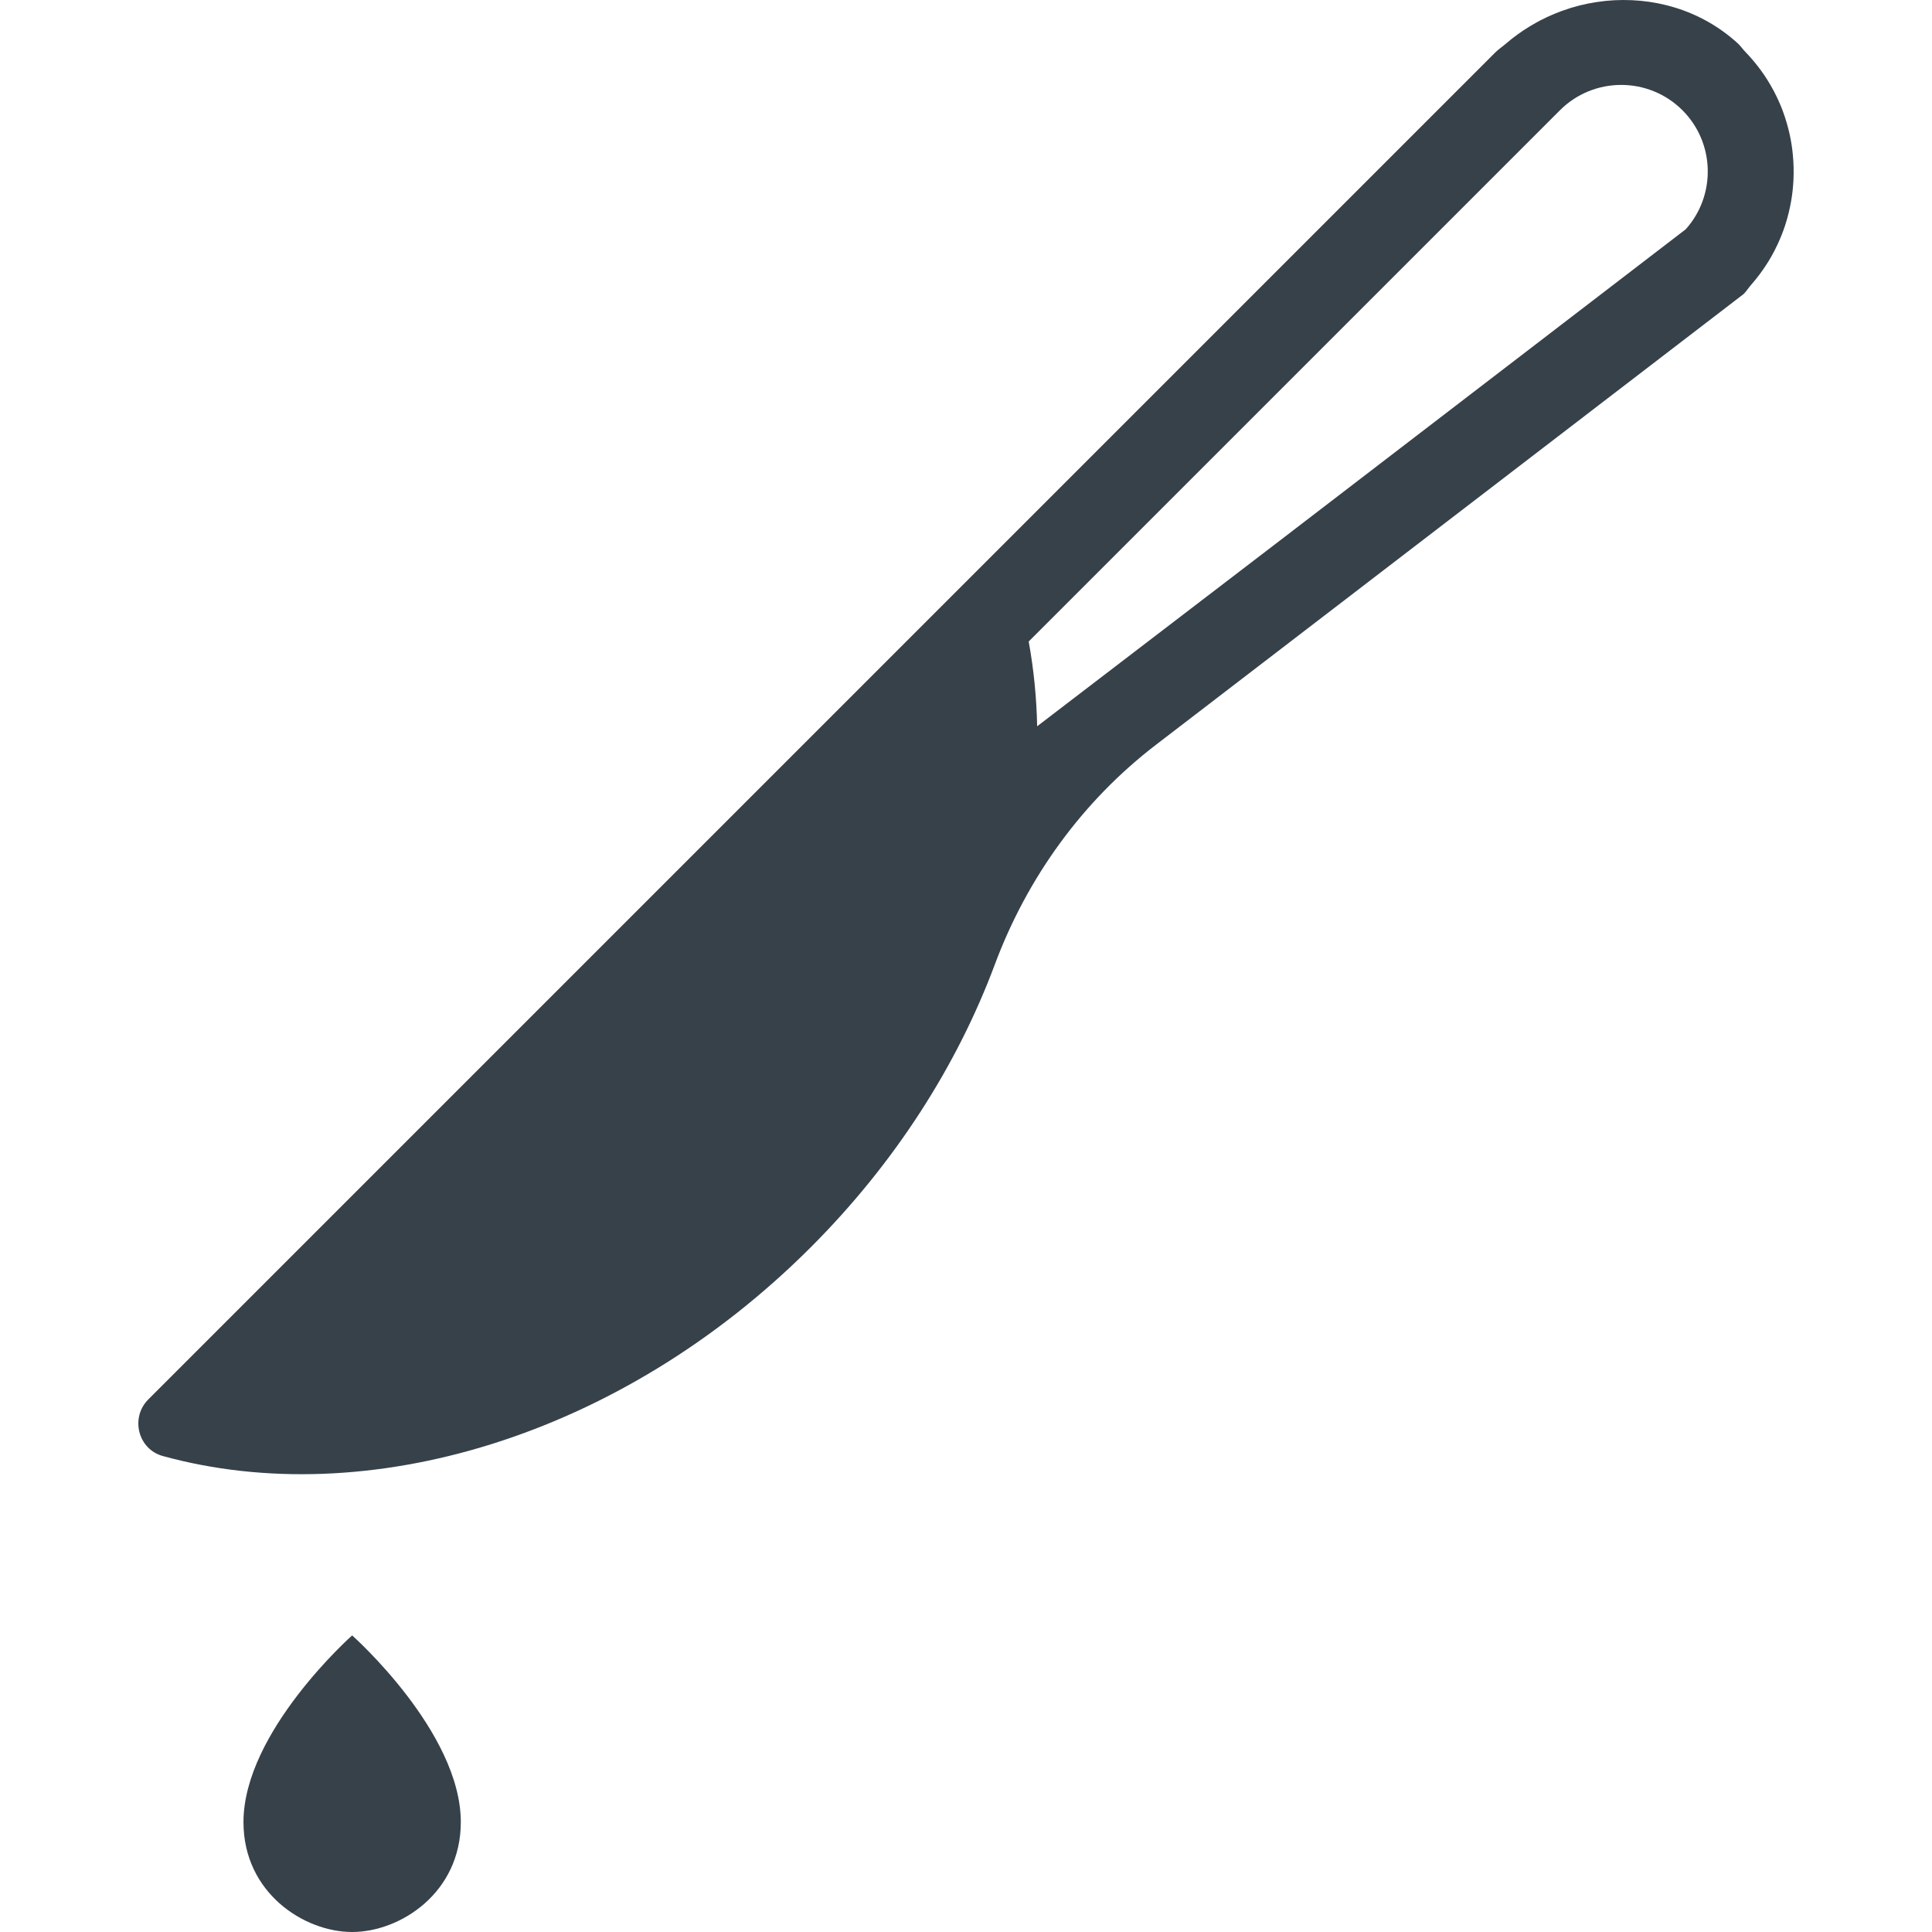 <?xml version="1.0" encoding="utf-8"?>
<!-- Generator: Adobe Illustrator 18.1.1, SVG Export Plug-In . SVG Version: 6.00 Build 0)  -->
<!DOCTYPE svg PUBLIC "-//W3C//DTD SVG 1.1//EN" "http://www.w3.org/Graphics/SVG/1.1/DTD/svg11.dtd">
<svg version="1.1" id="_x31_0" xmlns="http://www.w3.org/2000/svg" xmlns:xlink="http://www.w3.org/1999/xlink" x="0px" y="0px"
	 viewBox="0 0 512 512" style="enable-background:new 0 0 512 512;" xml:space="preserve">
<style type="text/css">
	.st0{fill:#374149;}
</style>
<g>
	<path class="st0" d="M466.285,72.754c1.141-1.532,2.177-3.091,3.102-4.72c0.63-1.098,1.203-2.22,1.731-3.361
		c0.766-1.653,1.426-3.318,1.985-5.033c0.363-1.118,0.68-2.247,0.954-3.396c0.469-1.938,0.805-3.872,1.02-5.845
		c0.094-0.899,0.164-1.806,0.207-2.716c0.105-2.196,0.054-4.369-0.153-6.561c-0.086-0.902-0.187-1.794-0.324-2.684
		c-0.305-1.974-0.735-3.904-1.298-5.834c-0.324-1.11-0.68-2.203-1.086-3.282c-0.645-1.715-1.394-3.368-2.246-5.009
		c-0.582-1.11-1.204-2.196-1.876-3.255c-1-1.59-2.11-3.102-3.329-4.583c-0.794-0.966-1.626-1.899-2.501-2.802
		c-0.696-0.719-1.231-1.536-1.981-2.22c-9.82-8.932-22.558-12.441-34.976-11.218c-0.149,0.011-0.297,0.042-0.45,0.058
		c-2.915,0.316-5.779,0.898-8.608,1.75c-0.199,0.058-0.394,0.133-0.594,0.195c-2.697,0.848-5.302,1.926-7.838,3.255
		c-0.317,0.168-0.63,0.344-0.942,0.519c-2.25,1.243-4.395,2.658-6.454,4.279c-0.547,0.43-1.082,0.879-1.614,1.332
		c-0.906,0.782-1.898,1.422-2.754,2.278L265.32,144.843l0,0L39.316,370.846c-4.834,4.834-2.77,13.2,3.822,15.013
		c53.806,14.814,121.17-4.767,171.686-55.282c22.546-22.546,38.914-48.445,48.82-74.996c8.581-23.003,23.206-43.26,42.689-58.202
		L462.096,77.908c0.723-0.722,1.227-1.57,1.891-2.329C464.796,74.661,465.558,73.719,466.285,72.754z M274.858,192.471
		c-0.161-7.643-0.906-15.15-2.243-22.464l140.79-140.79c8.948-8.949,23.511-8.949,32.459,0c8.655,8.65,8.941,22.55,0.864,31.553
		l-107.646,82.561L274.858,192.471z"/>
	<path class="st0" d="M93.322,433.401c0,0-28.798,25.527-28.798,49.472c0,18.768,16.075,29.126,28.798,29.126
		c12.722,0,28.798-10.358,28.798-29.126C122.119,458.929,93.322,433.401,93.322,433.401z"/>
</g>
</svg>
